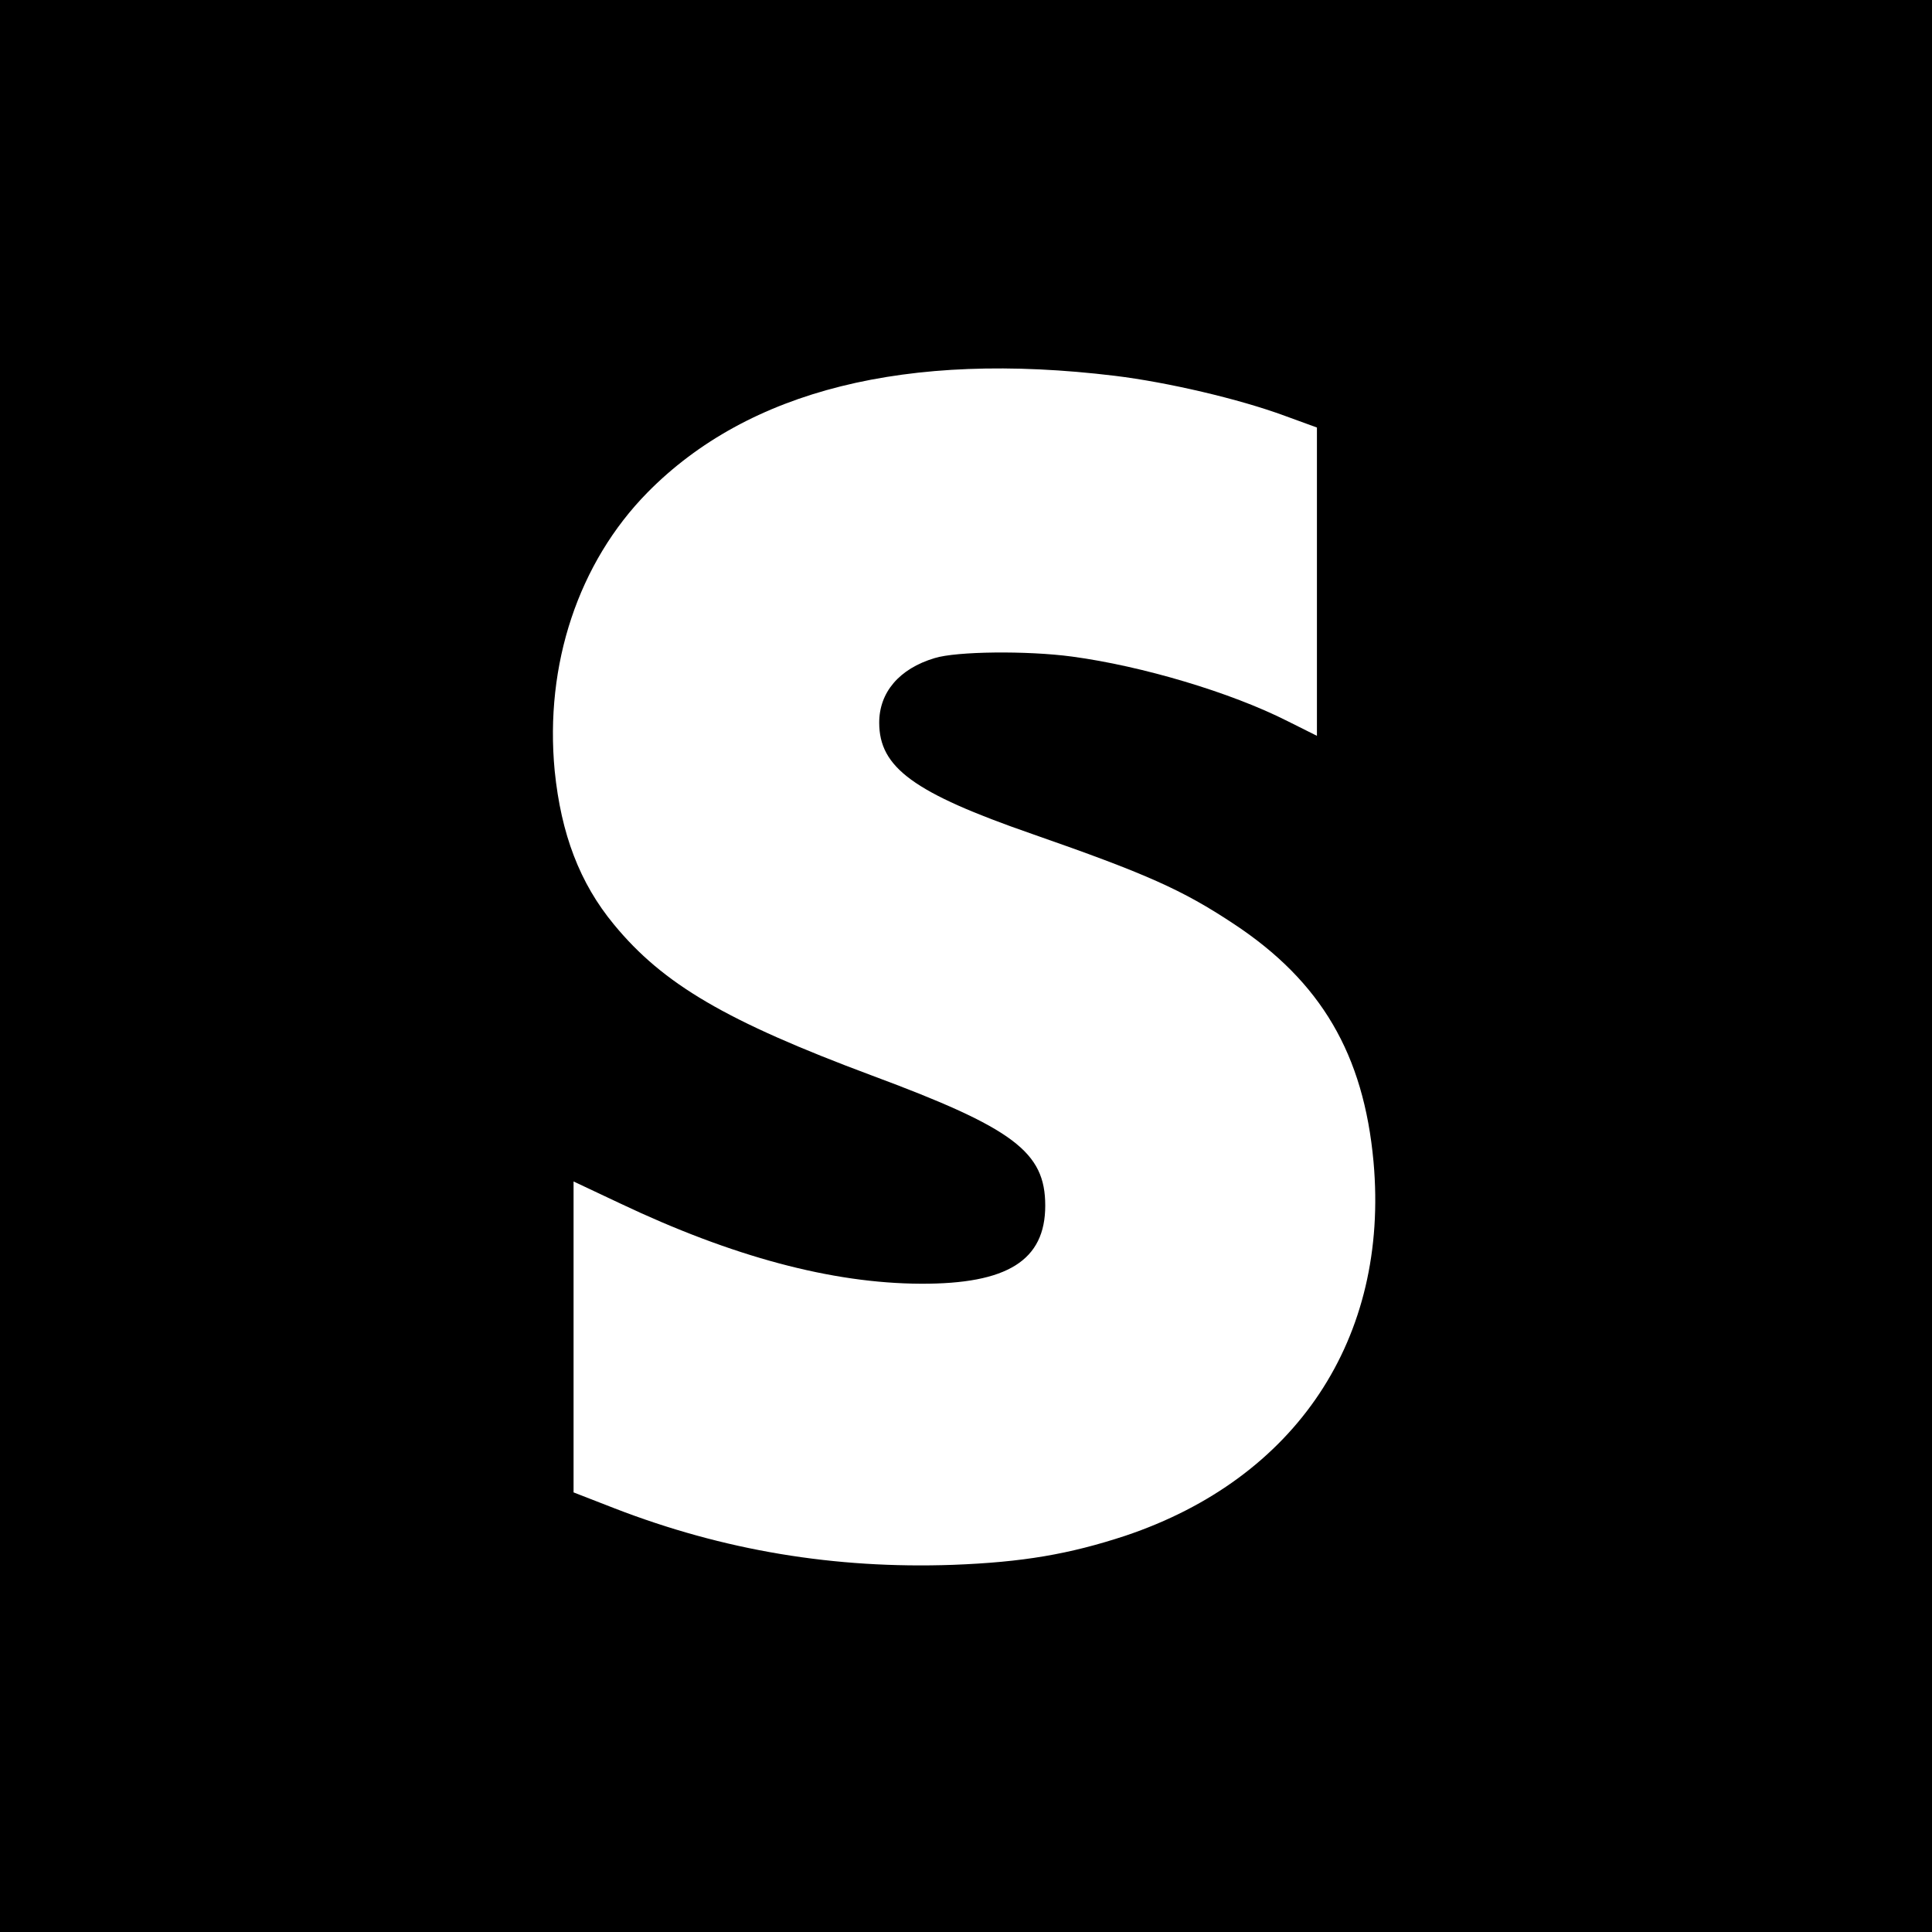 <?xml version="1.0" standalone="no"?>
<!DOCTYPE svg PUBLIC "-//W3C//DTD SVG 20010904//EN"
 "http://www.w3.org/TR/2001/REC-SVG-20010904/DTD/svg10.dtd">
<svg version="1.0" xmlns="http://www.w3.org/2000/svg"
 width="512pt" height="512pt" viewBox="0 0 512 512"
 preserveAspectRatio="xMidYMid meet">
<g transform="translate(0,512) scale(0.1,-0.1)"
fill="#000000" stroke="none">
<path d="M0 2560 l0 -2560 2560 0 2560 0 0 2560 0 2560 -2560 0 -2560 0 0
-2560z m2955 1564 c139 -17 328 -61 450 -106 l85 -31 0 -408 0 -409 -78 39
c-150 76 -385 146 -571 171 -119 16 -306 14 -364 -4 -94 -28 -147 -91 -147
-171 0 -119 91 -186 405 -295 304 -106 398 -148 534 -238 232 -153 345 -346
371 -631 42 -468 -205 -839 -658 -991 -149 -49 -272 -70 -457 -77 -313 -11
-608 38 -897 150 l-108 42 0 412 0 412 123 -58 c297 -141 561 -212 797 -213
230 -1 330 62 330 207 0 142 -83 205 -460 345 -386 144 -553 242 -683 400 -91
110 -140 240 -157 407 -27 282 63 552 246 738 267 271 687 376 1239 309z"/>
</g>
</svg>
